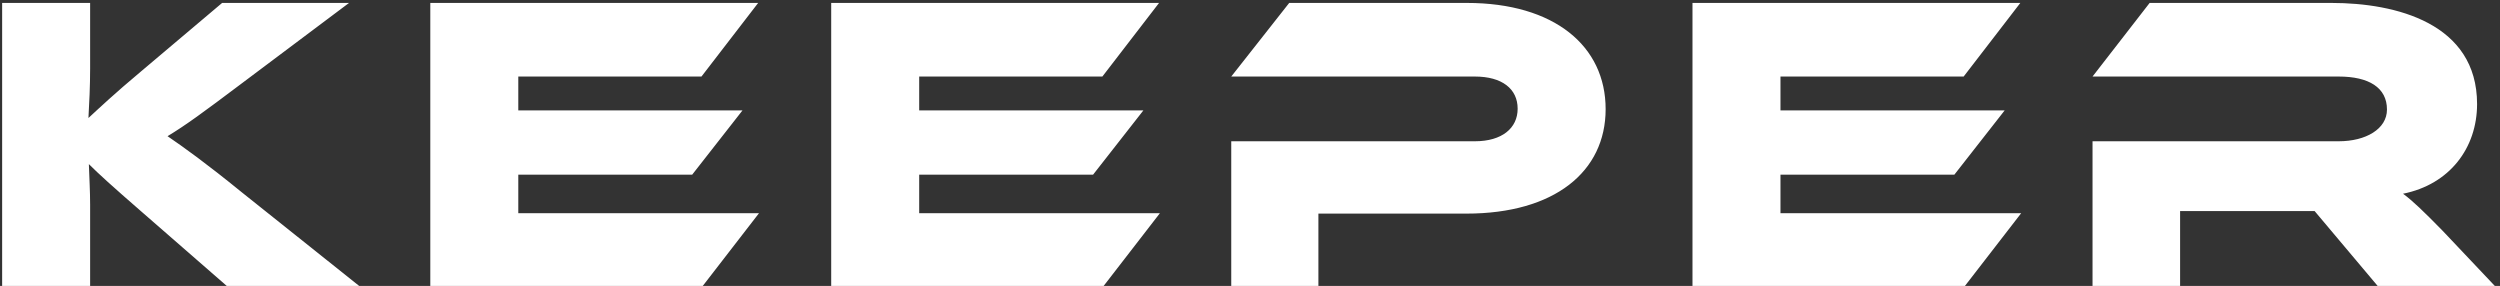 <svg width="306" height="35" viewBox="0 0 306 35" fill="none" xmlns="http://www.w3.org/2000/svg">
<rect x="0" y="0" width="306" height="35" fill="#333333" stroke="none"/>
<path d="M29.621 23.557L43.965 35H27.757L17.298 25.887C13.725 22.78 12.068 21.278 10.877 20.087C10.929 21.692 11.032 23.401 11.032 25.058V35H0.262V0.359H11.032V8.385C11.032 10.508 10.929 12.631 10.825 14.443C12.171 13.201 14.036 11.44 17.194 8.799L27.188 0.359H42.722L29.466 10.301C24.858 13.77 22.735 15.324 20.508 16.67C22.476 18.016 25.168 19.932 29.621 23.557ZM63.439 26.094H92.902L86.016 35H52.669V0.359H92.799L85.86 9.369H63.439V13.511H90.883L84.721 21.382H63.439V26.094ZM112.509 26.094H141.972L135.085 35H101.739V0.359H141.868L134.93 9.369H112.509V13.511H139.952L133.791 21.382H112.509V26.094ZM196.53 13.356C196.53 21.019 190.265 26.146 179.495 26.146H161.372V35H150.705V17.291H180.53C183.844 17.291 185.76 15.686 185.76 13.304C185.76 10.87 183.844 9.369 180.53 9.369H150.705L157.799 0.359H179.546C190.265 0.359 196.53 5.641 196.53 13.356ZM217.93 26.094H247.393L240.506 35H207.16V0.359H247.289L240.351 9.369H217.93V13.511H245.373L239.211 21.382H217.93V26.094ZM299 28.269L305.369 35H291.025L283.31 25.835H266.844V35H256.126V17.291H286.262C289.576 17.291 292.165 15.79 292.165 13.408C292.165 10.715 289.938 9.369 286.262 9.369H256.126L263.116 0.359H285.381C293.252 0.359 303.194 2.845 303.194 12.735C303.194 18.12 299.828 22.573 294.132 23.712C295.323 24.592 296.618 25.835 299 28.269Z" fill="white"/>
</svg>
